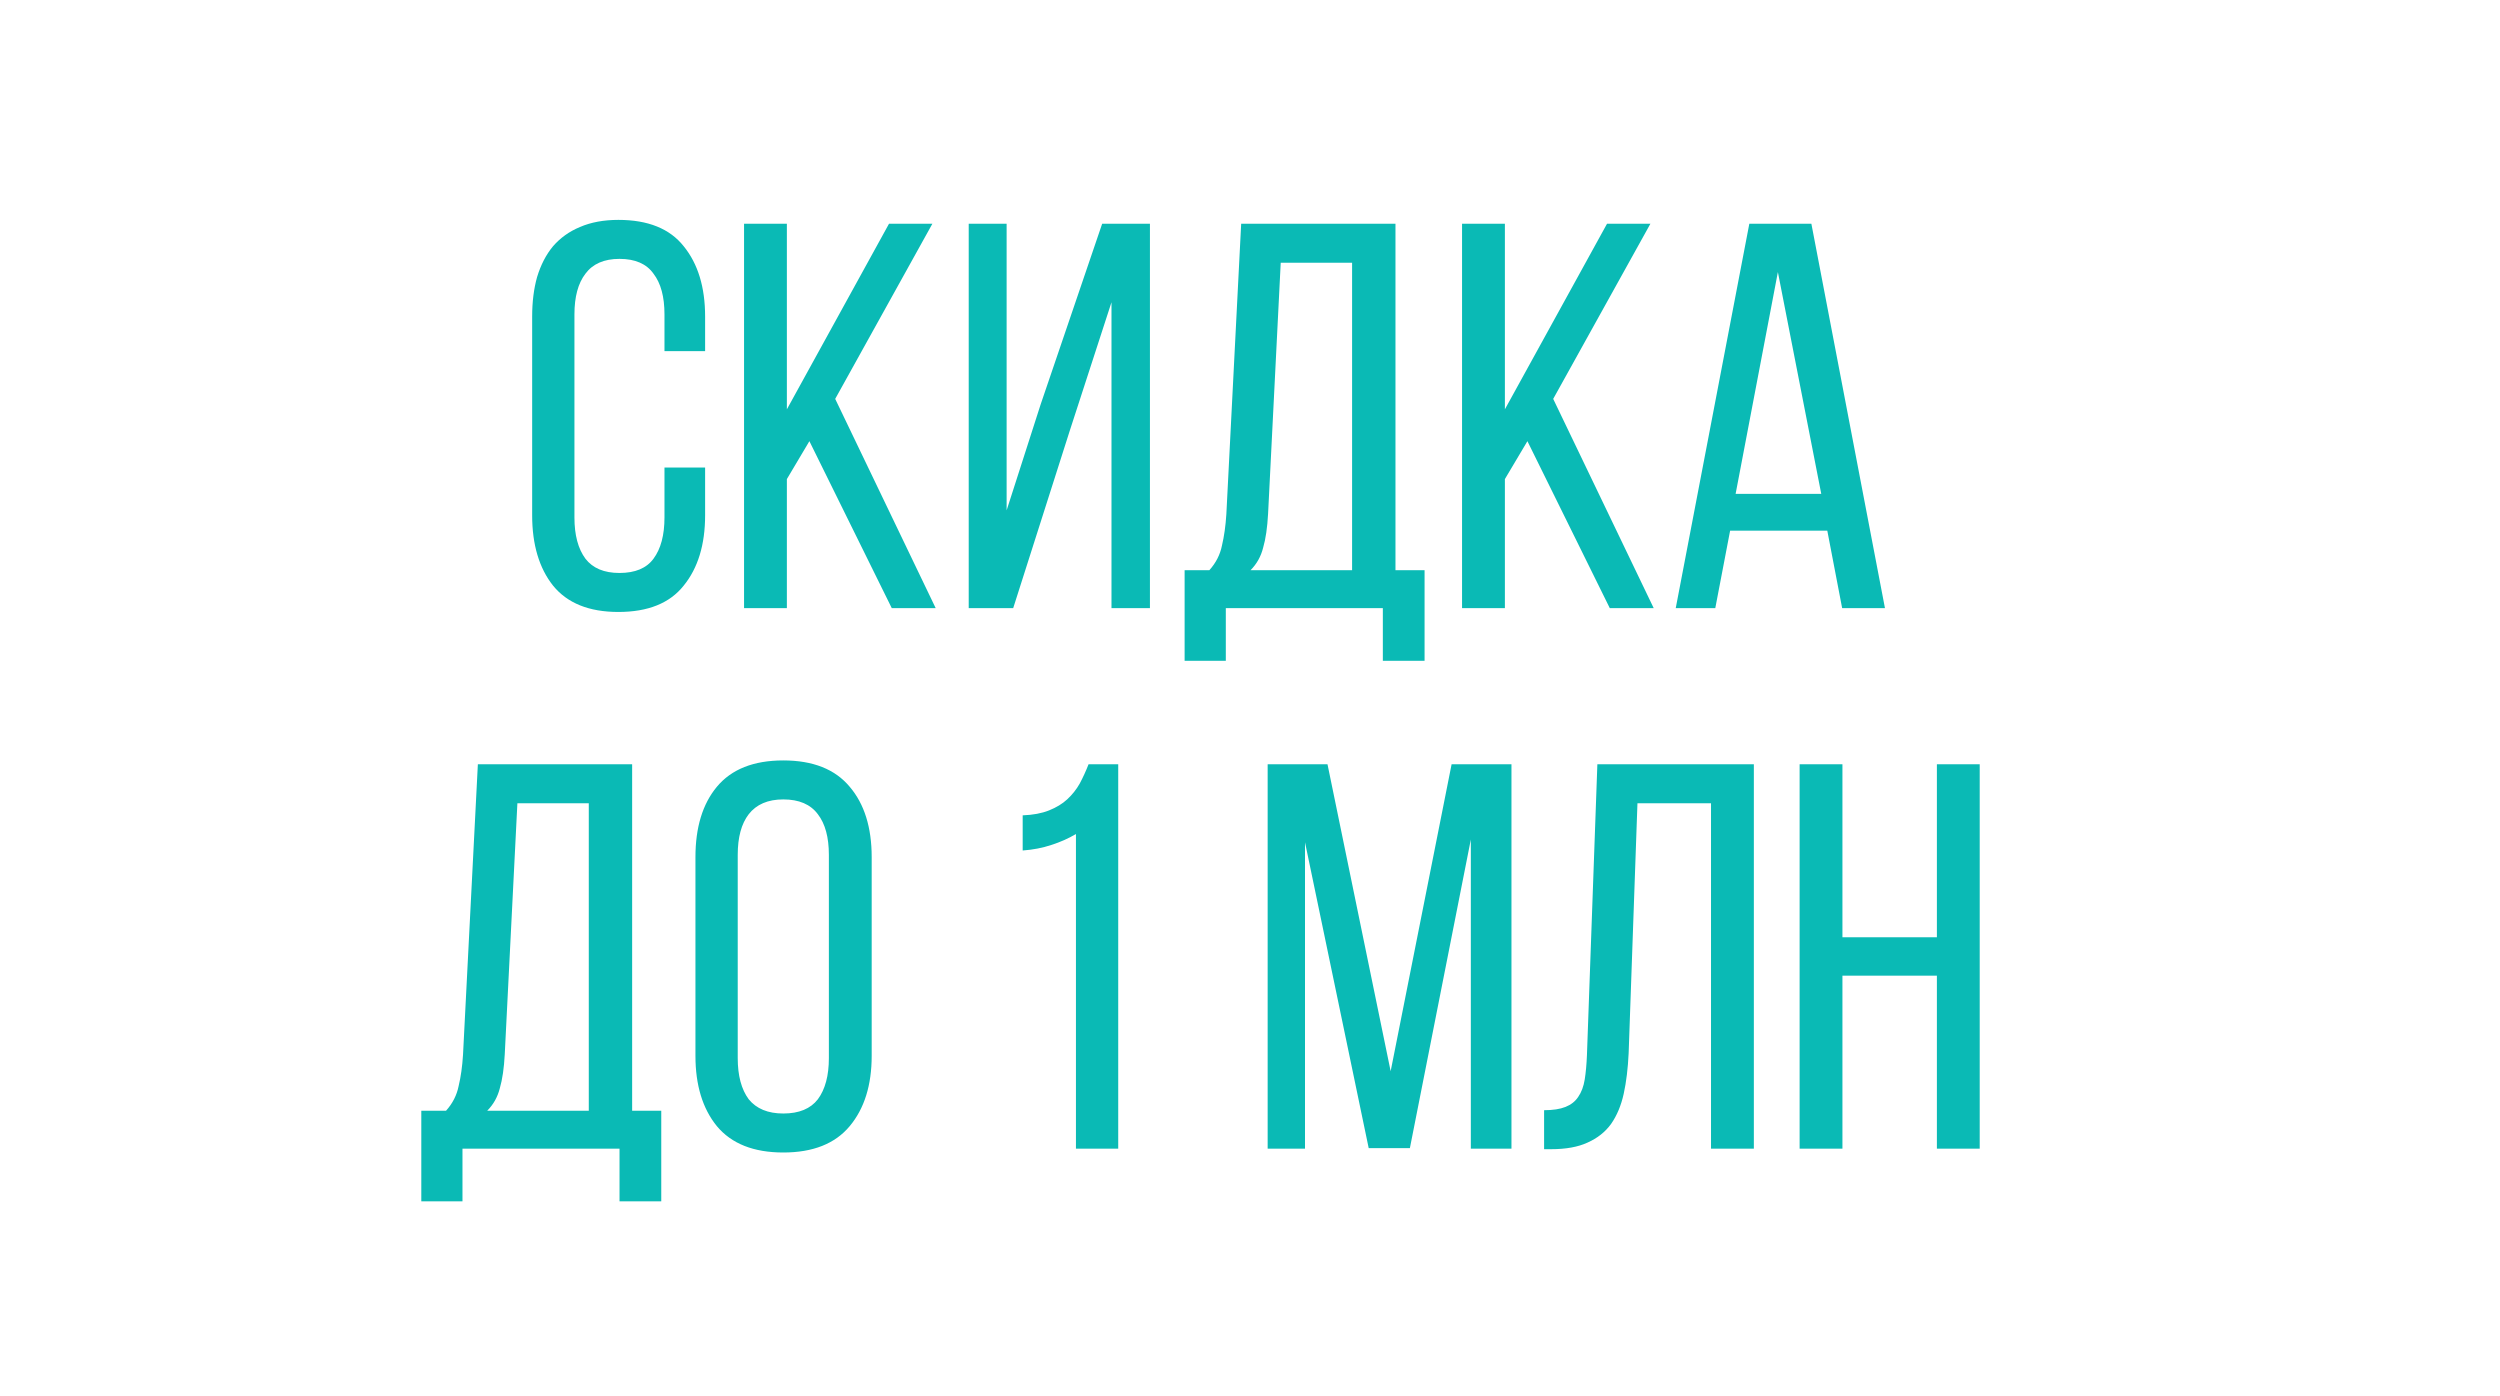 <svg width="111" height="62" viewBox="0 0 111 62" fill="none" xmlns="http://www.w3.org/2000/svg">
<rect width="111" height="62" fill="white"/>
<path d="M27.455 9.763C28.772 9.763 29.739 10.153 30.357 10.934C30.991 11.714 31.307 12.754 31.307 14.054V15.59H29.503V13.957C29.503 13.177 29.341 12.575 29.016 12.153C28.707 11.714 28.203 11.494 27.504 11.494C26.822 11.494 26.318 11.714 25.993 12.153C25.668 12.575 25.505 13.177 25.505 13.957V22.977C25.505 23.758 25.668 24.367 25.993 24.806C26.318 25.228 26.822 25.44 27.504 25.44C28.203 25.44 28.707 25.228 29.016 24.806C29.341 24.367 29.503 23.758 29.503 22.977V20.759H31.307V22.88C31.307 24.18 30.991 25.22 30.357 26C29.739 26.781 28.772 27.171 27.455 27.171C26.155 27.171 25.188 26.781 24.554 26C23.937 25.22 23.628 24.18 23.628 22.88V14.054C23.628 13.404 23.701 12.819 23.847 12.299C24.01 11.762 24.245 11.307 24.554 10.934C24.879 10.56 25.277 10.275 25.749 10.08C26.236 9.869 26.805 9.763 27.455 9.763ZM35.937 19.588L34.937 21.271V27H33.036V9.934H34.937V18.174L39.472 9.934H41.398L37.083 17.711L41.544 27H39.594L35.937 19.588ZM47.497 19.125L44.986 27H43.011V9.934H44.694V22.66L46.205 17.955L48.936 9.934H51.057V27H49.35V13.42L47.497 19.125ZM61.398 29.34V27H54.426V29.34H52.597V25.318H53.694C53.987 24.993 54.174 24.627 54.255 24.221C54.352 23.814 54.417 23.351 54.45 22.831L55.108 9.934H61.959V25.318H63.251V29.34H61.398ZM56.303 22.807C56.27 23.424 56.197 23.928 56.083 24.318C55.986 24.708 55.799 25.041 55.523 25.318H60.033V11.665H56.864L56.303 22.807ZM67.817 19.588L66.817 21.271V27H64.915V9.934H66.817V18.174L71.352 9.934H73.278L68.962 17.711L73.424 27H71.474L67.817 19.588ZM76.817 23.562L76.159 27H74.403L77.67 9.934H80.425L83.692 27H81.791L81.132 23.562H76.817ZM77.061 21.929H80.864L78.938 12.079L77.061 21.929ZM27.507 53.34V51H20.534V53.34H18.706V49.318H19.803C20.095 48.993 20.282 48.627 20.363 48.221C20.461 47.814 20.526 47.351 20.558 46.831L21.217 33.934H28.067V49.318H29.36V53.34H27.507ZM22.411 46.807C22.379 47.424 22.306 47.928 22.192 48.318C22.094 48.708 21.907 49.041 21.631 49.318H26.142V35.665H22.972L22.411 46.807ZM30.878 38.054C30.878 36.738 31.194 35.697 31.828 34.934C32.478 34.153 33.462 33.763 34.778 33.763C36.095 33.763 37.078 34.153 37.728 34.934C38.378 35.697 38.703 36.738 38.703 38.054V46.88C38.703 48.18 38.378 49.22 37.728 50C37.078 50.781 36.095 51.171 34.778 51.171C33.462 51.171 32.478 50.781 31.828 50C31.194 49.22 30.878 48.18 30.878 46.88V38.054ZM32.755 46.977C32.755 47.758 32.917 48.367 33.242 48.806C33.584 49.228 34.096 49.44 34.778 49.44C35.477 49.44 35.989 49.228 36.314 48.806C36.639 48.367 36.802 47.758 36.802 46.977V37.957C36.802 37.176 36.639 36.575 36.314 36.153C35.989 35.714 35.477 35.494 34.778 35.494C34.096 35.494 33.584 35.714 33.242 36.153C32.917 36.575 32.755 37.176 32.755 37.957V46.977ZM47.772 37.03C47.446 37.225 47.081 37.388 46.674 37.518C46.284 37.648 45.862 37.729 45.407 37.762V36.201C45.862 36.185 46.252 36.112 46.577 35.982C46.902 35.852 47.17 35.689 47.381 35.494C47.609 35.283 47.796 35.047 47.942 34.787C48.088 34.511 48.218 34.227 48.332 33.934H49.649V51H47.772V37.03ZM62.599 50.976H60.77L57.942 37.396V51H56.284V33.934H58.941L61.745 47.562L64.451 33.934H67.109V51H65.305V37.274L62.599 50.976ZM72.703 35.665L72.312 46.758C72.28 47.441 72.207 48.042 72.093 48.562C71.979 49.082 71.792 49.529 71.532 49.903C71.272 50.261 70.923 50.537 70.484 50.732C70.061 50.927 69.525 51.024 68.875 51.024H68.558V49.293C68.948 49.293 69.265 49.245 69.509 49.147C69.752 49.05 69.939 48.903 70.069 48.708C70.216 48.497 70.313 48.237 70.362 47.928C70.411 47.619 70.443 47.262 70.46 46.855L70.923 33.934H77.871V51H75.969V35.665H72.703ZM81.804 43.32V51H79.903V33.934H81.804V41.614H85.998V33.934H87.899V51H85.998V43.32H81.804Z" fill="#0ABAB5"/>
</svg>
